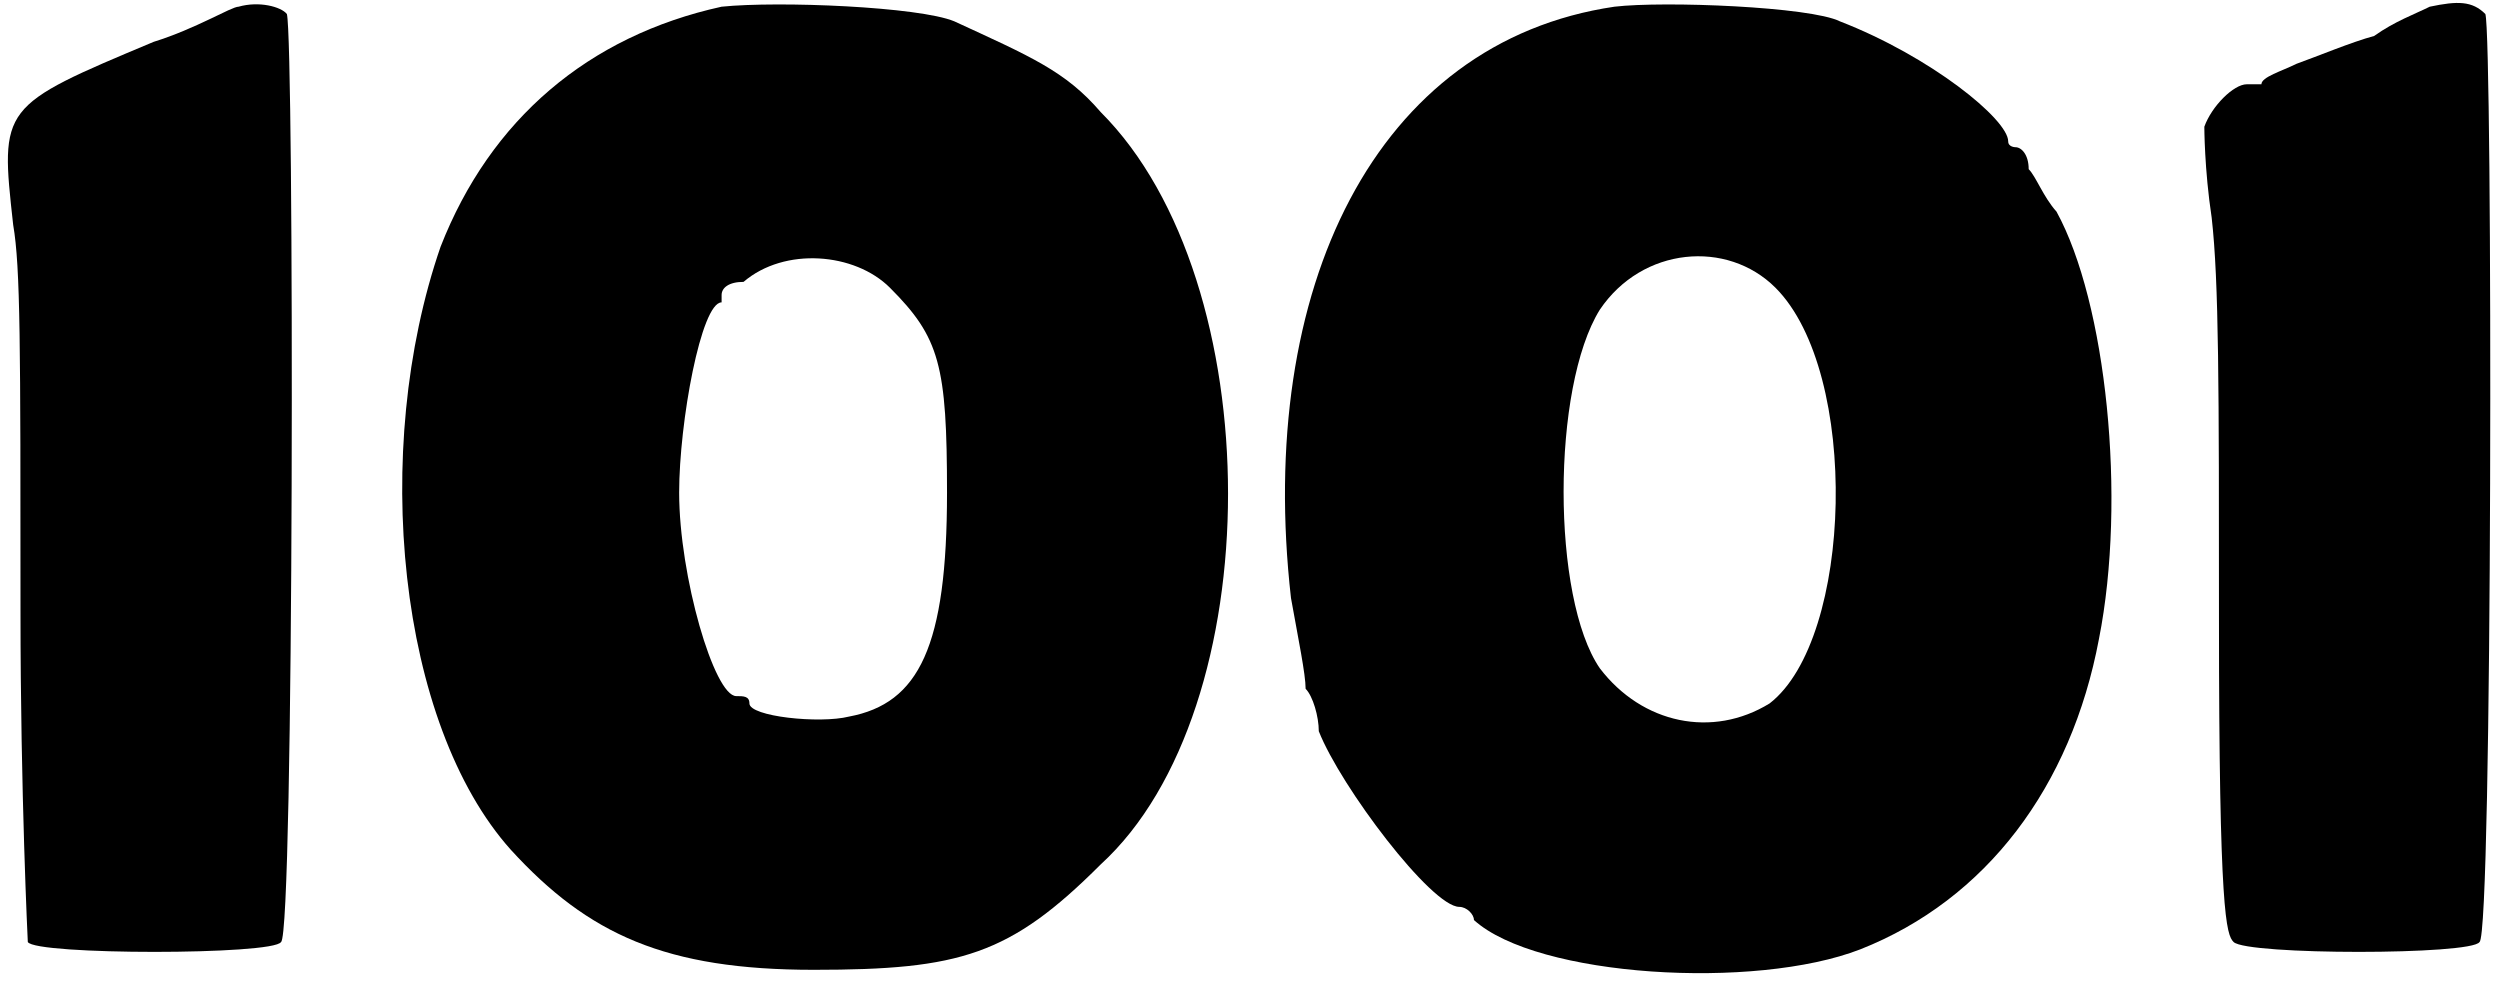 <?xml version='1.0' encoding='utf-8'?>
<svg xmlns="http://www.w3.org/2000/svg" xmlns:xlink="http://www.w3.org/1999/xlink" width="170px" height="67px" viewBox="0 0 1708 672" version="1.1">
<defs>
<path id="gl1536" d="M 163 4 C 158 4 134 19 105 28 C 0 72 0 72 9 153 C 14 182 14 235 14 417 C 14 542 19 643 19 643 C 24 652 187 652 192 643 C 201 638 201 28 196 9 C 192 4 177 0 163 4 z" fill="black"/><!-- width=206 height=657 -->
<path id="gl1537" d="M 225 4 C 134 24 67 81 33 168 C -15 307 4 494 81 580 C 134 638 187 662 288 662 C 388 662 422 652 484 590 C 600 484 600 192 484 76 C 460 48 436 38 384 14 C 360 4 264 0 225 4 M 340 196 C 374 230 379 249 379 336 C 379 441 360 480 312 489 C 292 494 244 489 244 480 C 244 475 240 475 235 475 C 220 475 196 393 196 336 C 196 288 211 206 225 206 C 225 206 225 206 225 201 C 225 196 230 192 240 192 C 268 168 316 172 340 196 z" fill="black"/><!-- width=580 height=672 -->
<path id="gl1538" d="M 230 4 C 67 28 -15 196 9 408 C 14 436 19 460 19 470 C 24 475 28 489 28 499 C 43 537 105 619 124 619 C 129 619 134 624 134 628 C 177 667 326 676 398 648 C 484 614 542 537 561 436 C 580 340 566 206 532 144 C 523 134 518 120 513 115 C 513 105 508 100 504 100 C 504 100 499 100 499 96 C 499 81 446 38 384 14 C 364 4 264 0 230 4 M 340 196 C 398 254 393 436 336 480 C 297 504 249 494 220 456 C 187 408 187 264 220 211 C 249 168 307 163 340 196 z" fill="black"/><!-- width=576 height=672 -->
<path id="gl1539" d="M 158 4 C 148 9 134 14 120 24 C 105 28 81 38 67 43 C 57 48 43 52 43 57 C 43 57 38 57 33 57 C 24 57 9 72 4 86 C 4 86 4 115 9 148 C 14 192 14 264 14 422 C 14 624 19 638 24 643 C 33 652 187 652 192 643 C 201 638 201 24 196 9 C 187 0 177 0 158 4 z" fill="black"/><!-- width=206 height=657 -->
</defs>
<use xlink:href="#gl1536" x="0" y="0"/>
<use xlink:href="#gl1537" x="268" y="0"/>
<use xlink:href="#gl1538" x="873" y="0"/>
<use xlink:href="#gl1539" x="1502" y="0"/>
</svg>
